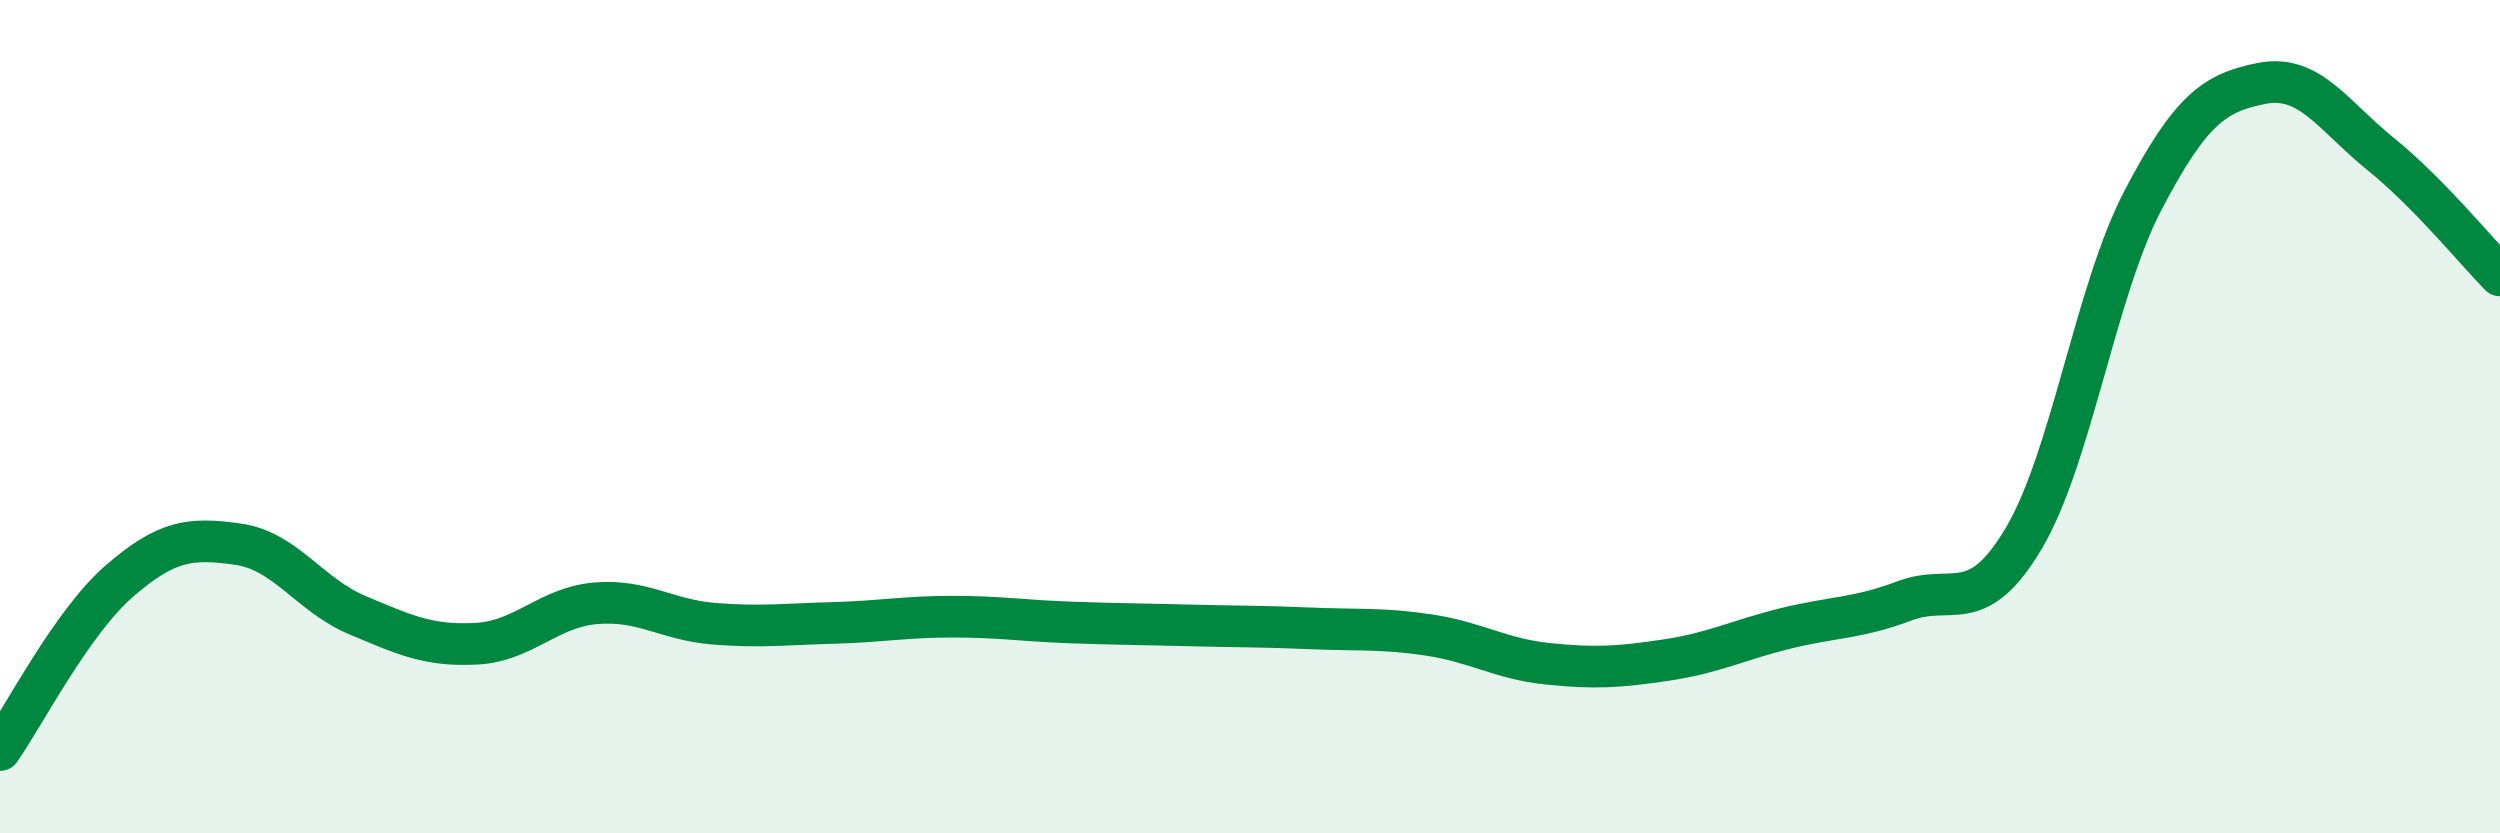 
    <svg width="60" height="20" viewBox="0 0 60 20" xmlns="http://www.w3.org/2000/svg">
      <path
        d="M 0,18 C 0.57,17.19 1.72,14.94 2.86,13.95 C 4,12.96 4.57,12.9 5.71,13.06 C 6.85,13.22 7.43,14.28 8.57,14.76 C 9.71,15.24 10.29,15.51 11.43,15.45 C 12.57,15.39 13.15,14.58 14.29,14.48 C 15.43,14.38 16,14.88 17.14,14.97 C 18.28,15.06 18.86,14.98 20,14.95 C 21.14,14.92 21.72,14.8 22.86,14.8 C 24,14.8 24.57,14.9 25.71,14.94 C 26.85,14.98 27.43,14.98 28.57,15.01 C 29.71,15.04 30.29,15.03 31.43,15.08 C 32.57,15.13 33.15,15.07 34.29,15.24 C 35.43,15.41 36,15.81 37.14,15.93 C 38.28,16.05 38.86,16.01 40,15.84 C 41.14,15.67 41.72,15.36 42.86,15.08 C 44,14.8 44.57,14.85 45.71,14.42 C 46.85,13.99 47.43,14.84 48.57,12.92 C 49.71,11 50.29,6.99 51.43,4.81 C 52.57,2.63 53.15,2.22 54.29,2 C 55.43,1.78 56,2.78 57.14,3.7 C 58.28,4.62 59.43,6.03 60,6.61L60 20L0 20Z"
        fill="#008740"
        opacity="0.1"
        stroke-linecap="round"
        stroke-linejoin="round"
      />
      <path
        d="M 0,18 C 0.57,17.19 1.72,14.94 2.86,13.95 C 4,12.96 4.57,12.9 5.71,13.06 C 6.85,13.22 7.43,14.28 8.57,14.76 C 9.71,15.24 10.29,15.51 11.43,15.45 C 12.57,15.39 13.15,14.58 14.29,14.48 C 15.43,14.38 16,14.88 17.14,14.97 C 18.28,15.06 18.86,14.98 20,14.95 C 21.14,14.92 21.72,14.8 22.86,14.8 C 24,14.8 24.57,14.9 25.71,14.94 C 26.85,14.98 27.43,14.98 28.57,15.01 C 29.71,15.04 30.29,15.03 31.43,15.08 C 32.57,15.13 33.15,15.07 34.29,15.24 C 35.43,15.41 36,15.81 37.14,15.93 C 38.28,16.05 38.86,16.01 40,15.84 C 41.14,15.67 41.72,15.36 42.86,15.08 C 44,14.8 44.57,14.85 45.71,14.42 C 46.85,13.99 47.43,14.84 48.57,12.92 C 49.71,11 50.29,6.99 51.43,4.81 C 52.57,2.63 53.15,2.22 54.29,2 C 55.43,1.78 56,2.78 57.14,3.7 C 58.28,4.62 59.43,6.03 60,6.61"
        stroke="#008740"
        stroke-width="1"
        fill="none"
        stroke-linecap="round"
        stroke-linejoin="round"
      />
    </svg>
  